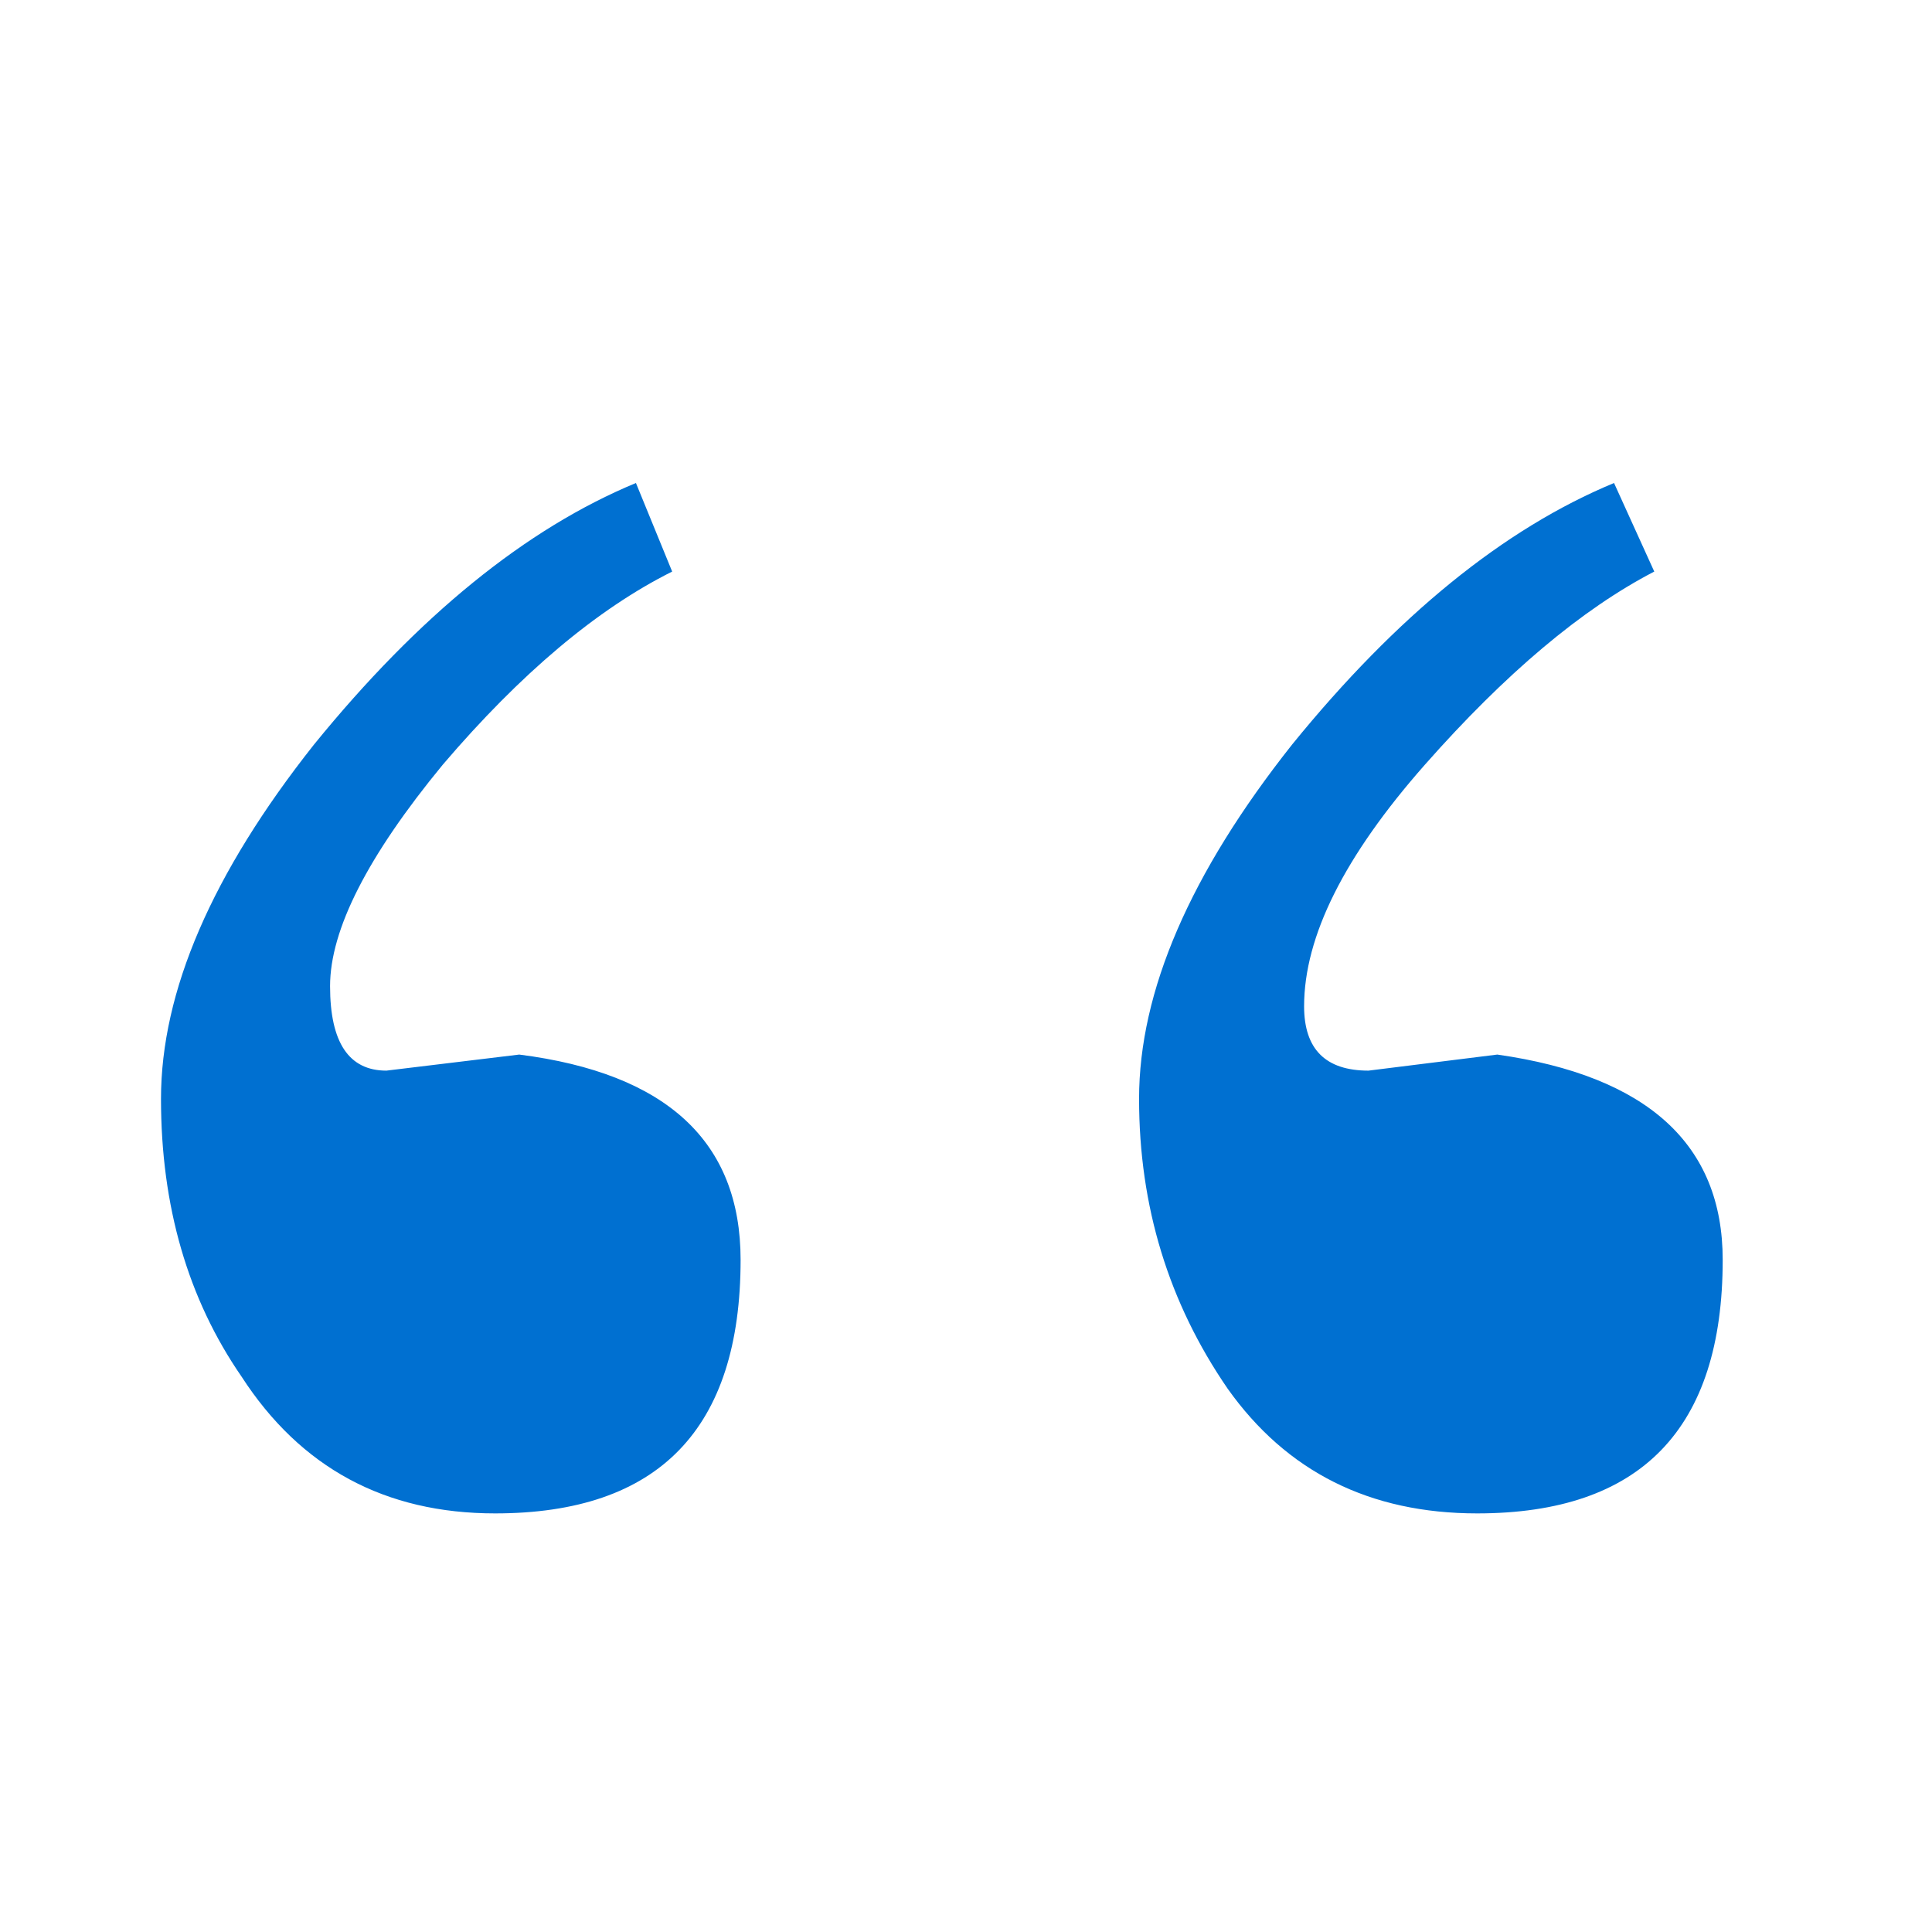 <svg width="57" height="57" viewBox="0 0 57 57" fill="none" xmlns="http://www.w3.org/2000/svg">
<g id="Frame 20633">
<path id="&#226;&#128;&#156;" d="M40.375 31.587L44.175 31.113C48.608 31.746 50.825 33.765 50.825 37.169C50.825 42.156 48.41 44.65 43.581 44.65C40.415 44.65 37.96 43.423 36.219 40.969C34.477 38.435 33.606 35.585 33.606 32.419C33.606 29.252 35.11 25.769 38.119 21.969C41.206 18.169 44.373 15.596 47.619 14.25L48.806 16.863C46.669 17.971 44.413 19.871 42.038 22.562C39.663 25.254 38.475 27.629 38.475 29.688C38.475 30.954 39.108 31.587 40.375 31.587ZM11.4 31.587L15.319 31.113C19.673 31.667 21.85 33.685 21.85 37.169C21.85 42.156 19.435 44.65 14.606 44.65C11.36 44.65 8.867 43.304 7.125 40.612C5.542 38.317 4.75 35.585 4.75 32.419C4.75 29.252 6.254 25.769 9.262 21.969C12.35 18.169 15.517 15.596 18.762 14.25L19.831 16.863C17.615 17.971 15.358 19.871 13.062 22.562C10.846 25.254 9.738 27.431 9.738 29.094C9.738 30.756 10.292 31.587 11.4 31.587Z" fill="#0070D1"/>
</g>
</svg>
